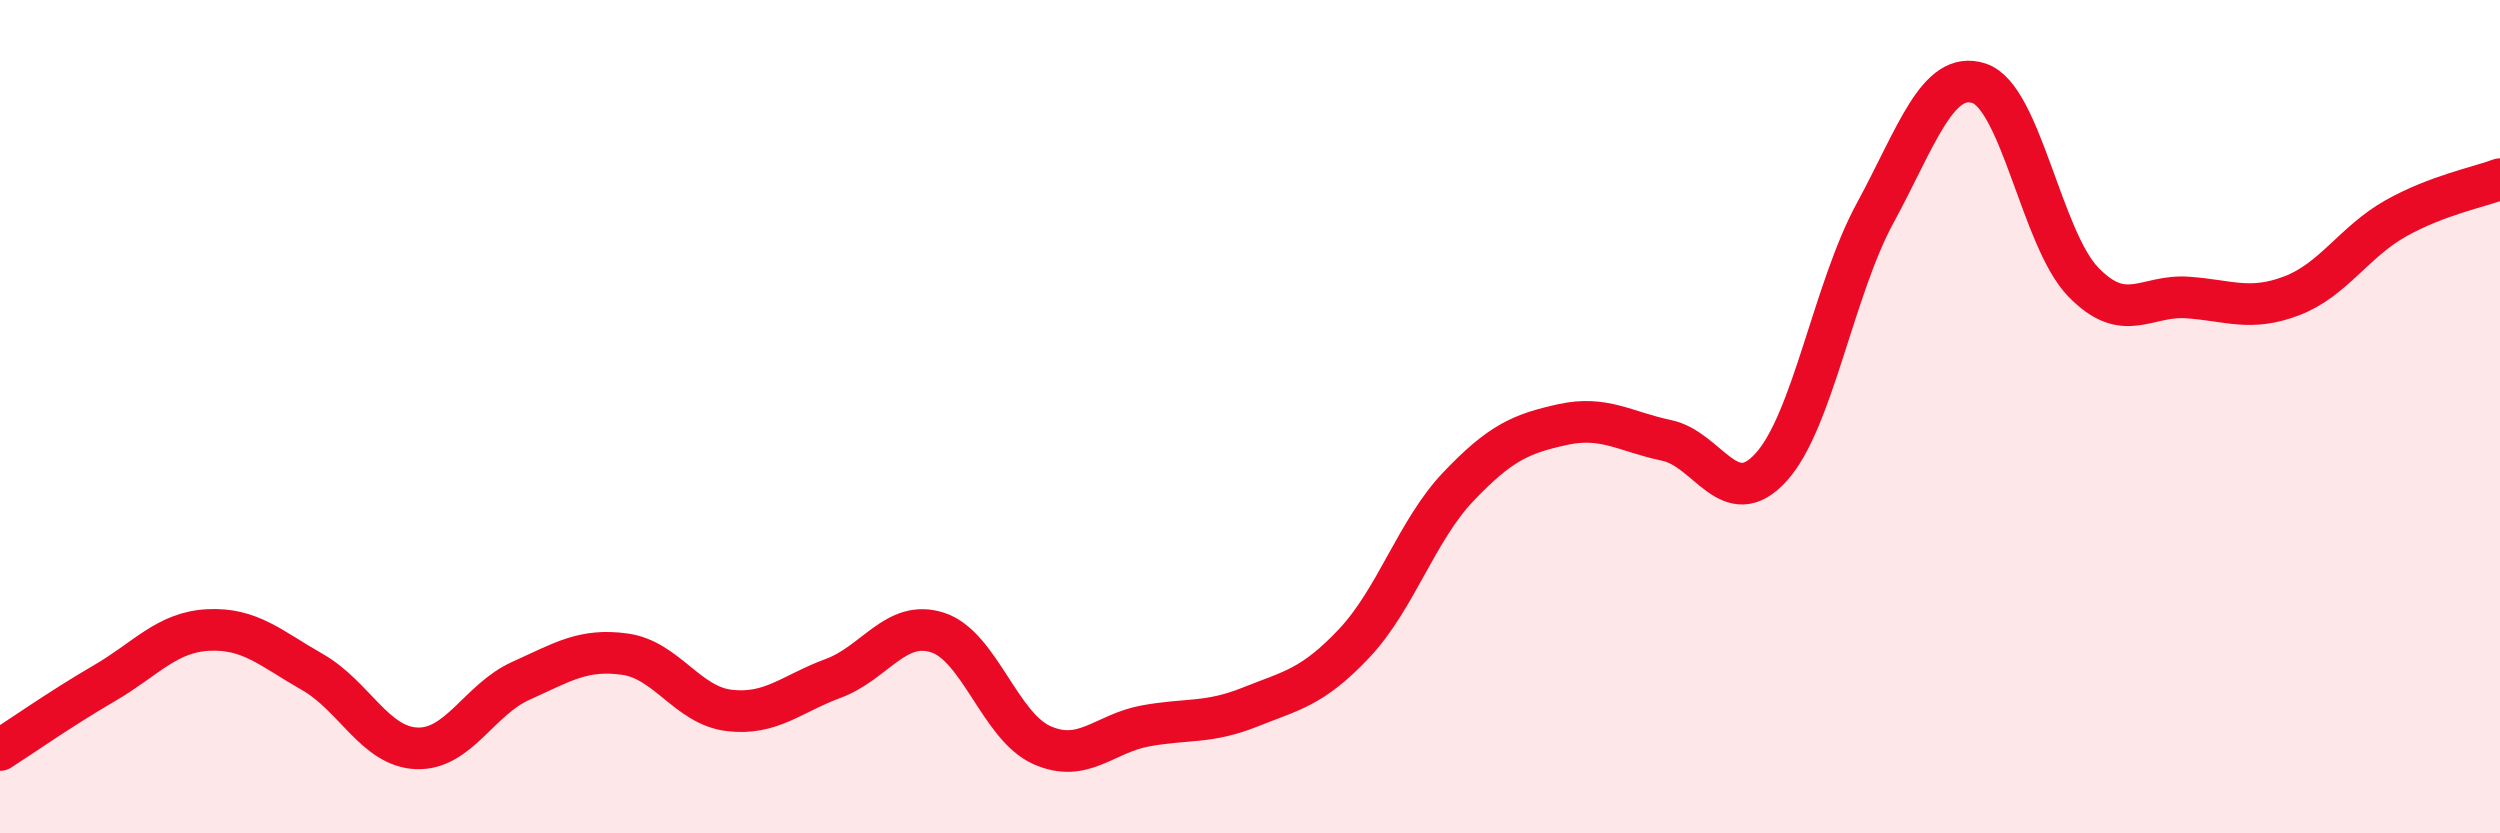 
    <svg width="60" height="20" viewBox="0 0 60 20" xmlns="http://www.w3.org/2000/svg">
      <path
        d="M 0,18 C 0.5,17.68 1.5,16.98 2.5,16.4 C 3.5,15.82 4,15.17 5,15.12 C 6,15.07 6.5,15.56 7.5,16.13 C 8.5,16.7 9,17.92 10,17.96 C 11,18 11.5,16.79 12.5,16.34 C 13.5,15.89 14,15.56 15,15.7 C 16,15.84 16.5,16.93 17.5,17.05 C 18.5,17.17 19,16.65 20,16.28 C 21,15.91 21.5,14.86 22.5,15.18 C 23.5,15.5 24,17.43 25,17.88 C 26,18.33 26.5,17.6 27.5,17.42 C 28.5,17.24 29,17.37 30,16.97 C 31,16.57 31.5,16.5 32.5,15.44 C 33.5,14.38 34,12.73 35,11.68 C 36,10.63 36.5,10.41 37.5,10.19 C 38.5,9.97 39,10.36 40,10.57 C 41,10.78 41.5,12.31 42.5,11.22 C 43.5,10.13 44,6.96 45,5.12 C 46,3.28 46.5,1.67 47.5,2 C 48.5,2.33 49,5.74 50,6.77 C 51,7.8 51.5,7.07 52.5,7.14 C 53.5,7.21 54,7.48 55,7.1 C 56,6.72 56.5,5.8 57.5,5.24 C 58.5,4.68 59.5,4.49 60,4.3L60 20L0 20Z"
        fill="#EB0A25"
        opacity="0.1"
        stroke-linecap="round"
        stroke-linejoin="round"
      />
      <path
        d="M 0,18 C 0.5,17.68 1.5,16.98 2.5,16.4 C 3.5,15.82 4,15.17 5,15.12 C 6,15.07 6.5,15.56 7.5,16.13 C 8.5,16.7 9,17.92 10,17.96 C 11,18 11.5,16.79 12.5,16.34 C 13.5,15.89 14,15.56 15,15.7 C 16,15.84 16.5,16.93 17.5,17.05 C 18.5,17.17 19,16.65 20,16.28 C 21,15.91 21.5,14.86 22.5,15.18 C 23.5,15.5 24,17.43 25,17.88 C 26,18.33 26.5,17.6 27.5,17.42 C 28.5,17.24 29,17.37 30,16.97 C 31,16.57 31.5,16.5 32.5,15.44 C 33.5,14.38 34,12.73 35,11.68 C 36,10.63 36.5,10.41 37.5,10.19 C 38.5,9.97 39,10.36 40,10.57 C 41,10.78 41.5,12.31 42.5,11.22 C 43.5,10.13 44,6.96 45,5.12 C 46,3.28 46.5,1.67 47.5,2 C 48.5,2.33 49,5.74 50,6.77 C 51,7.8 51.5,7.07 52.5,7.14 C 53.5,7.21 54,7.48 55,7.1 C 56,6.72 56.5,5.8 57.5,5.24 C 58.5,4.68 59.5,4.49 60,4.3"
        stroke="#EB0A25"
        stroke-width="1"
        fill="none"
        stroke-linecap="round"
        stroke-linejoin="round"
      />
    </svg>
  